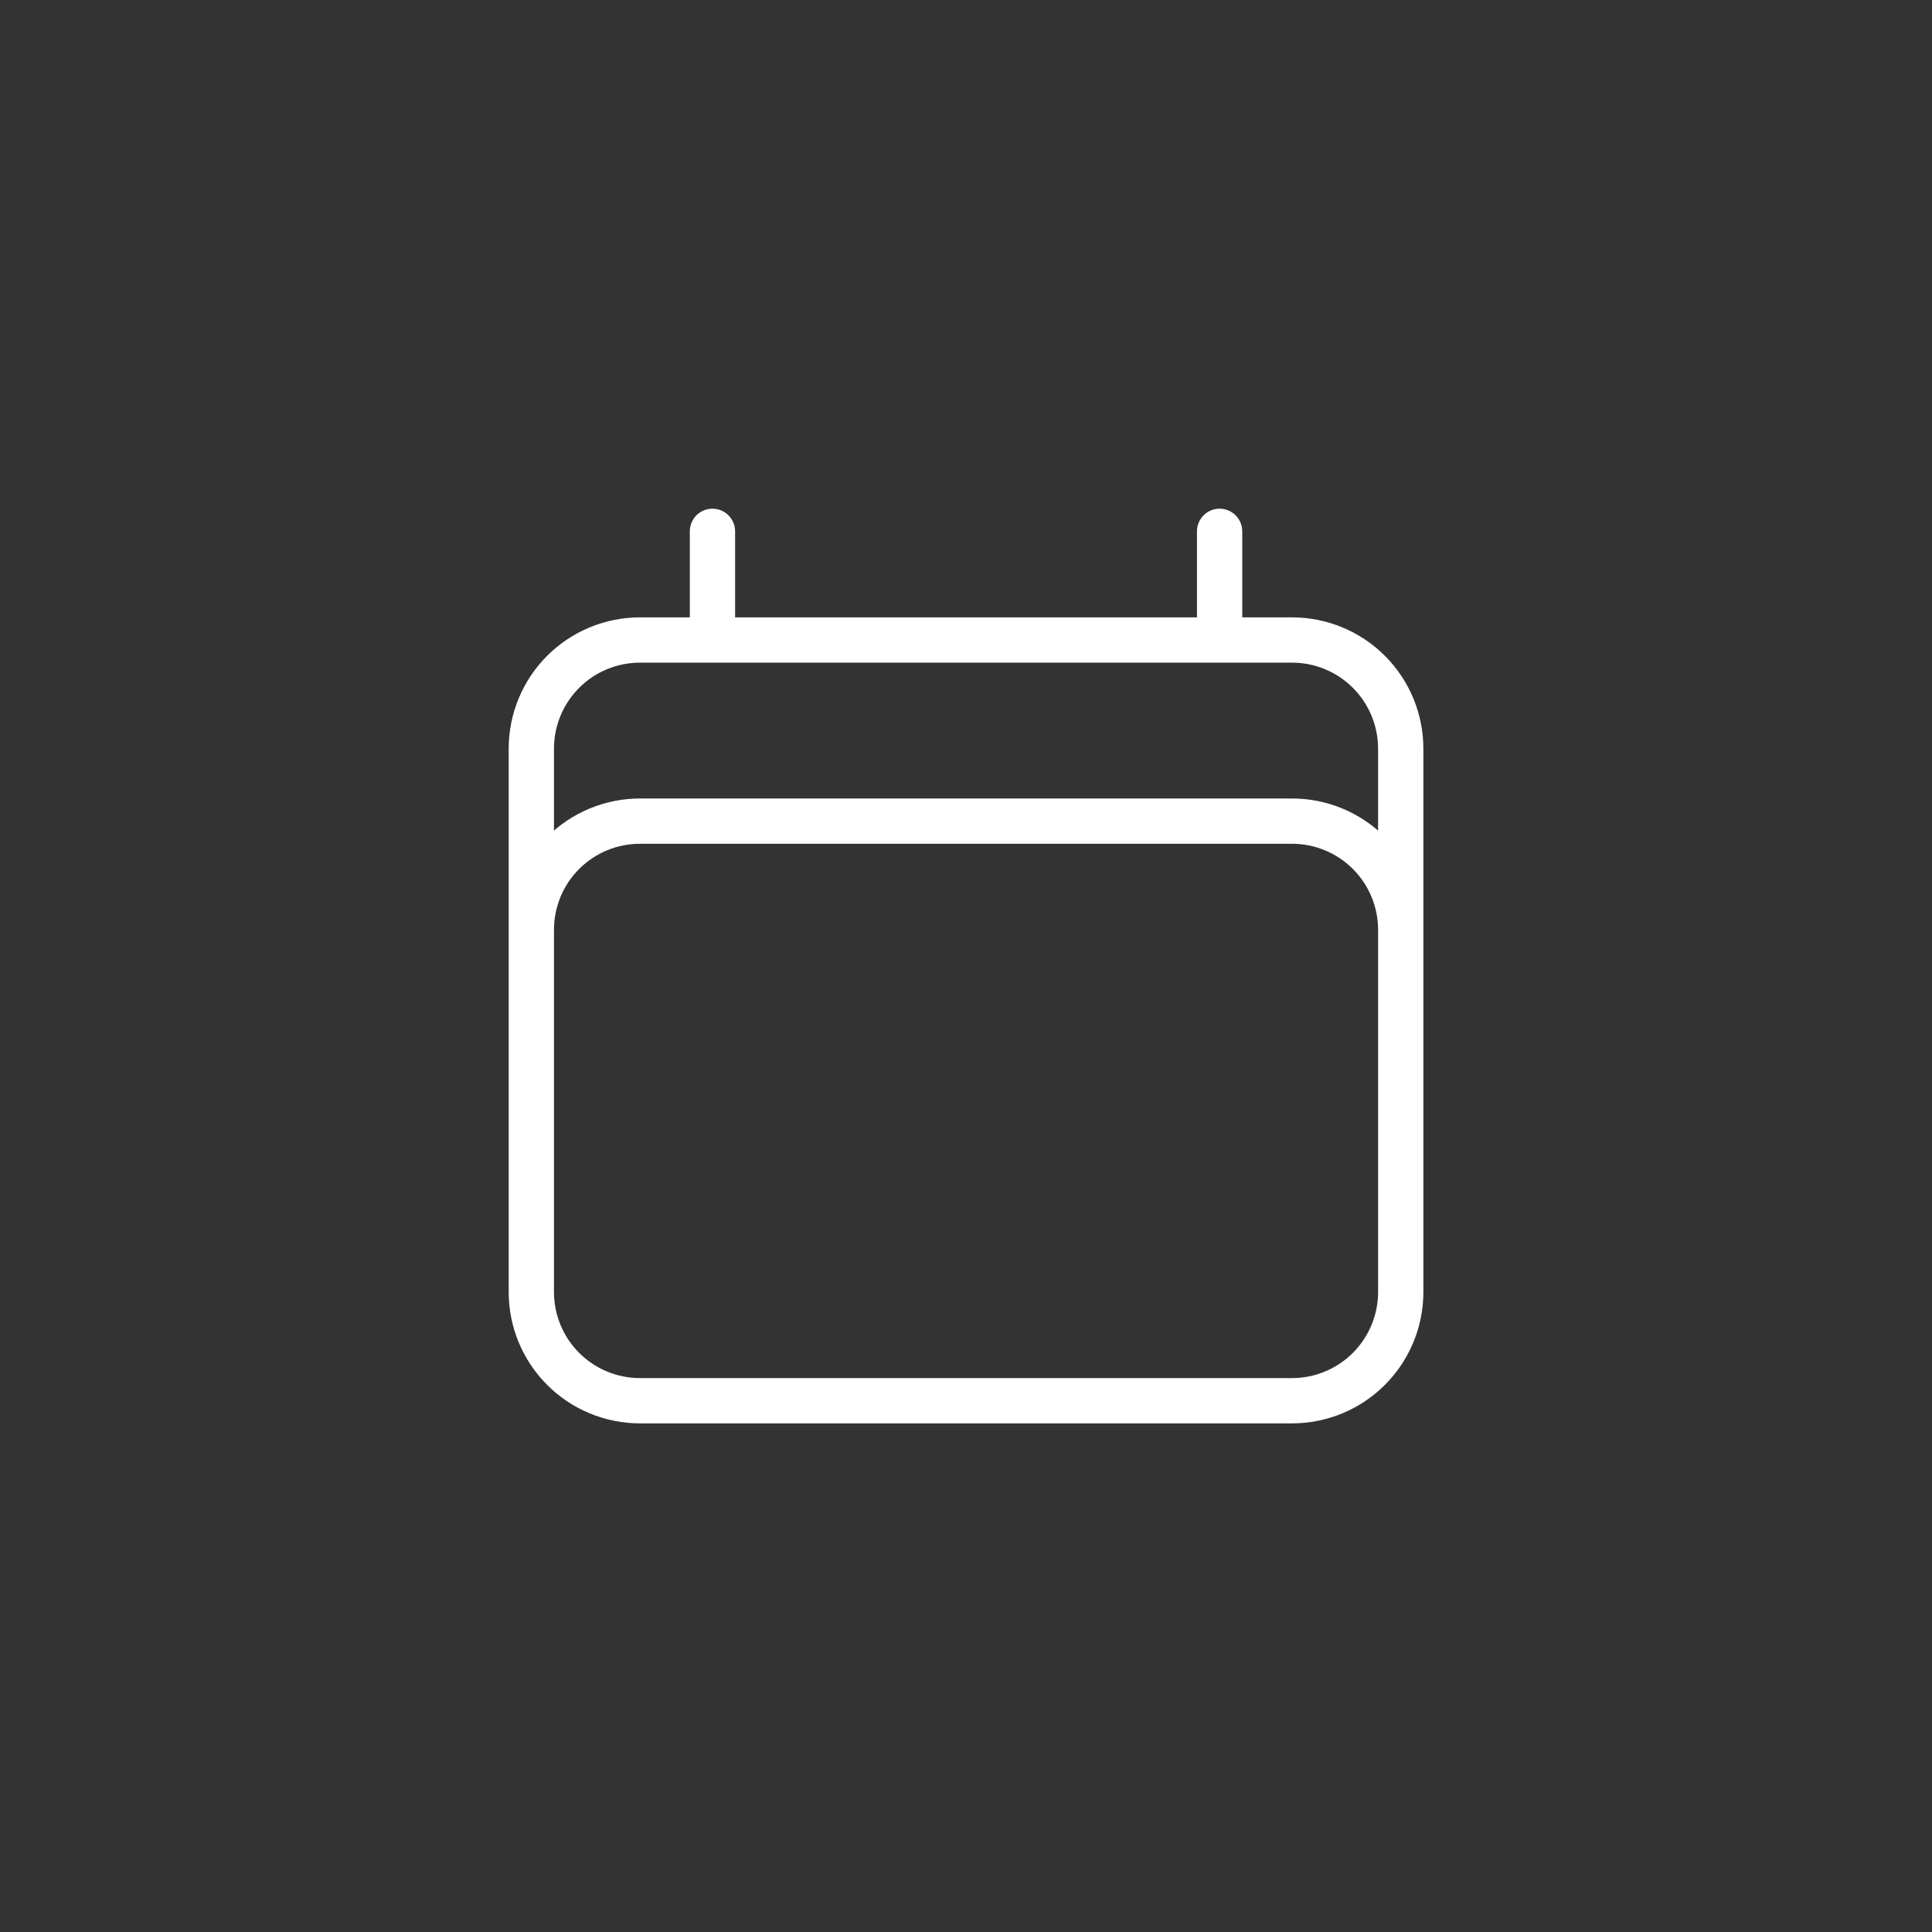 <svg xmlns="http://www.w3.org/2000/svg" fill="none" viewBox="0 0 64 64" height="64" width="64">
<rect x="0" y="0" width="64" height="64" fill="#333333" stroke="none"/>
<path stroke-linejoin="round" stroke-linecap="round" stroke-width="1.5" stroke="white" d="M23.601 17.601V21.201M40.401 17.601V21.201M17.601 42.801V24.801C17.601 23.846 17.98 22.93 18.655 22.255C19.33 21.58 20.246 21.201 21.201 21.201H42.801C43.755 21.201 44.671 21.58 45.346 22.255C46.021 22.93 46.401 23.846 46.401 24.801V42.801M17.601 42.801C17.601 43.755 17.98 44.671 18.655 45.346C19.33 46.022 20.246 46.401 21.201 46.401H42.801C43.755 46.401 44.671 46.022 45.346 45.346C46.021 44.671 46.401 43.755 46.401 42.801M17.601 42.801V30.801C17.601 29.846 17.98 28.93 18.655 28.255C19.33 27.58 20.246 27.201 21.201 27.201H42.801C43.755 27.201 44.671 27.58 45.346 28.255C46.021 28.93 46.401 29.846 46.401 30.801V42.801"></path>
</svg>
